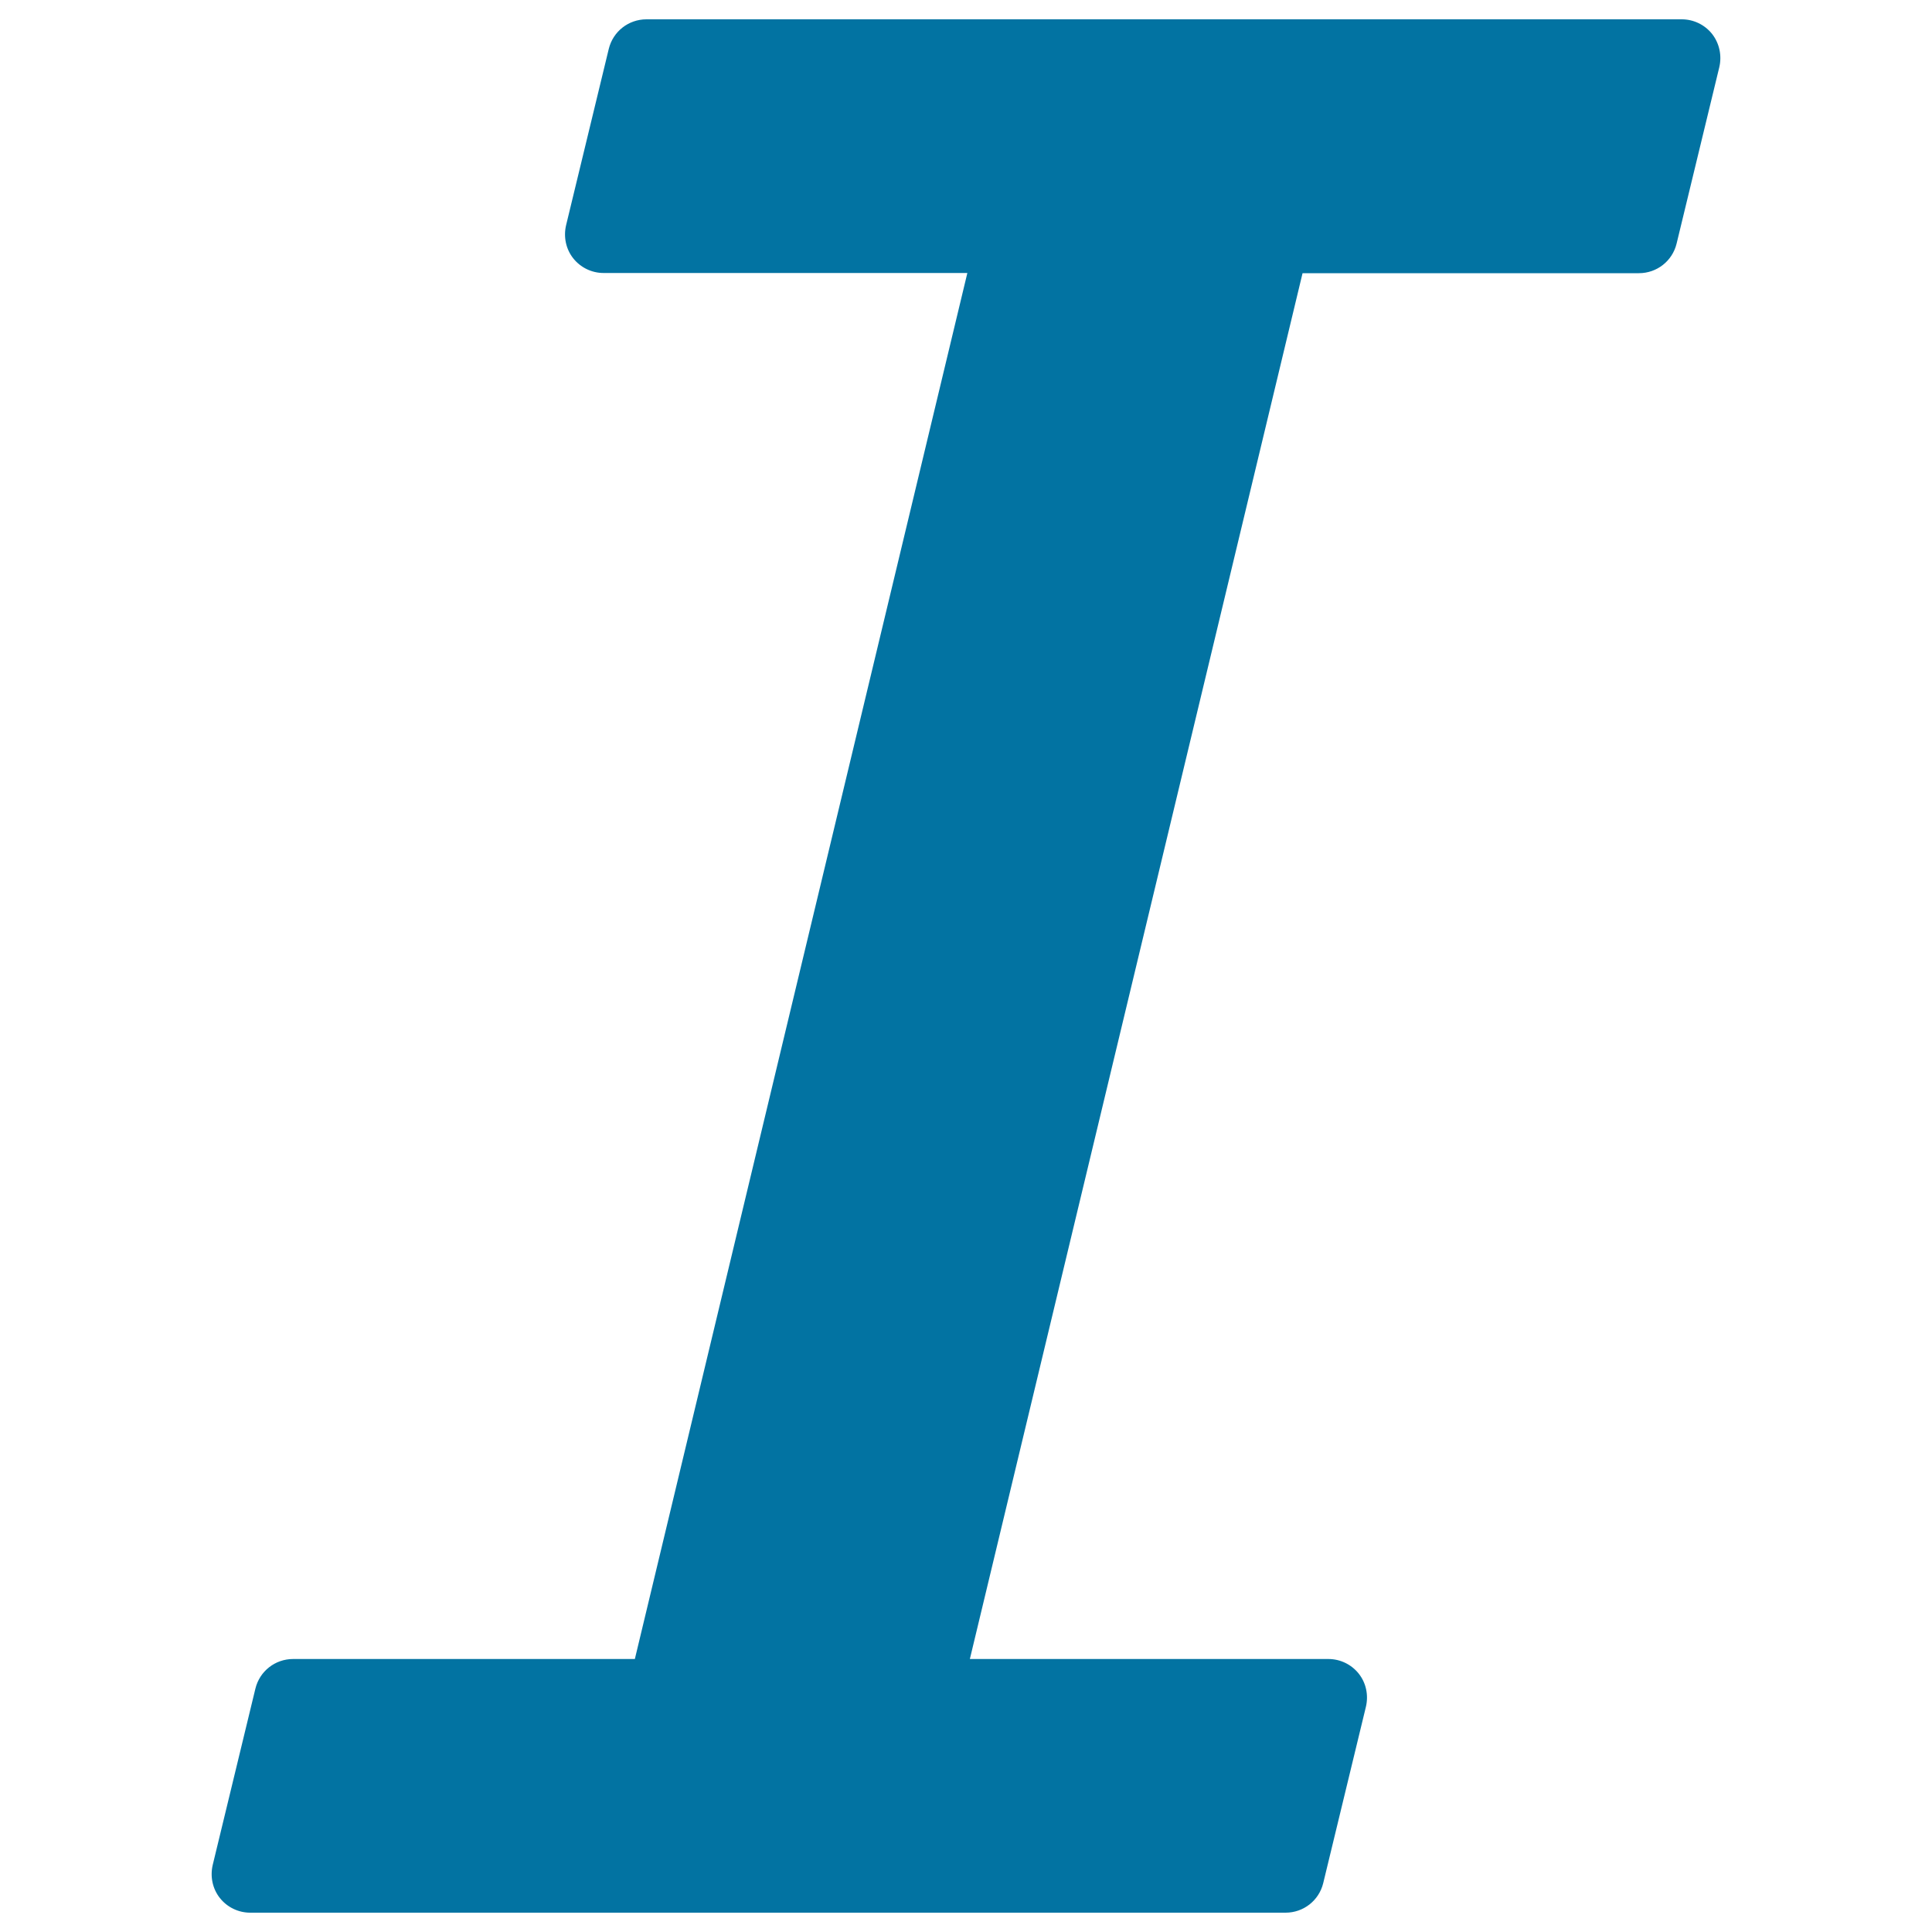 <svg xmlns="http://www.w3.org/2000/svg" viewBox="0 0 1000 1000" style="fill:#0273a2">
<title>Italic Text SVG icon</title>
<g><path d="M886.2,17.6c-3.8-4.8-9.6-7.6-15.7-7.6H334.6c-9.3,0-17.3,6.3-19.5,15.3L293,116.6c-1.4,6-0.1,12.3,3.7,17.1c3.8,4.8,9.6,7.6,15.7,7.6h188.3L328.6,858.7H151.7c-9.3,0-17.3,6.3-19.5,15.3l-22.1,91.3c-1.4,6-0.1,12.3,3.7,17.1c3.8,4.8,9.6,7.6,15.7,7.6h535.9c9.3,0,17.3-6.3,19.5-15.3l22.1-91.3c1.4-6,0.1-12.3-3.7-17.1c-3.8-4.8-9.6-7.6-15.7-7.6H502l172.2-717.3h174.1c9.3,0,17.3-6.3,19.5-15.3l22.1-91.3C891.3,28.8,890,22.5,886.2,17.6z"/></g>
</svg>